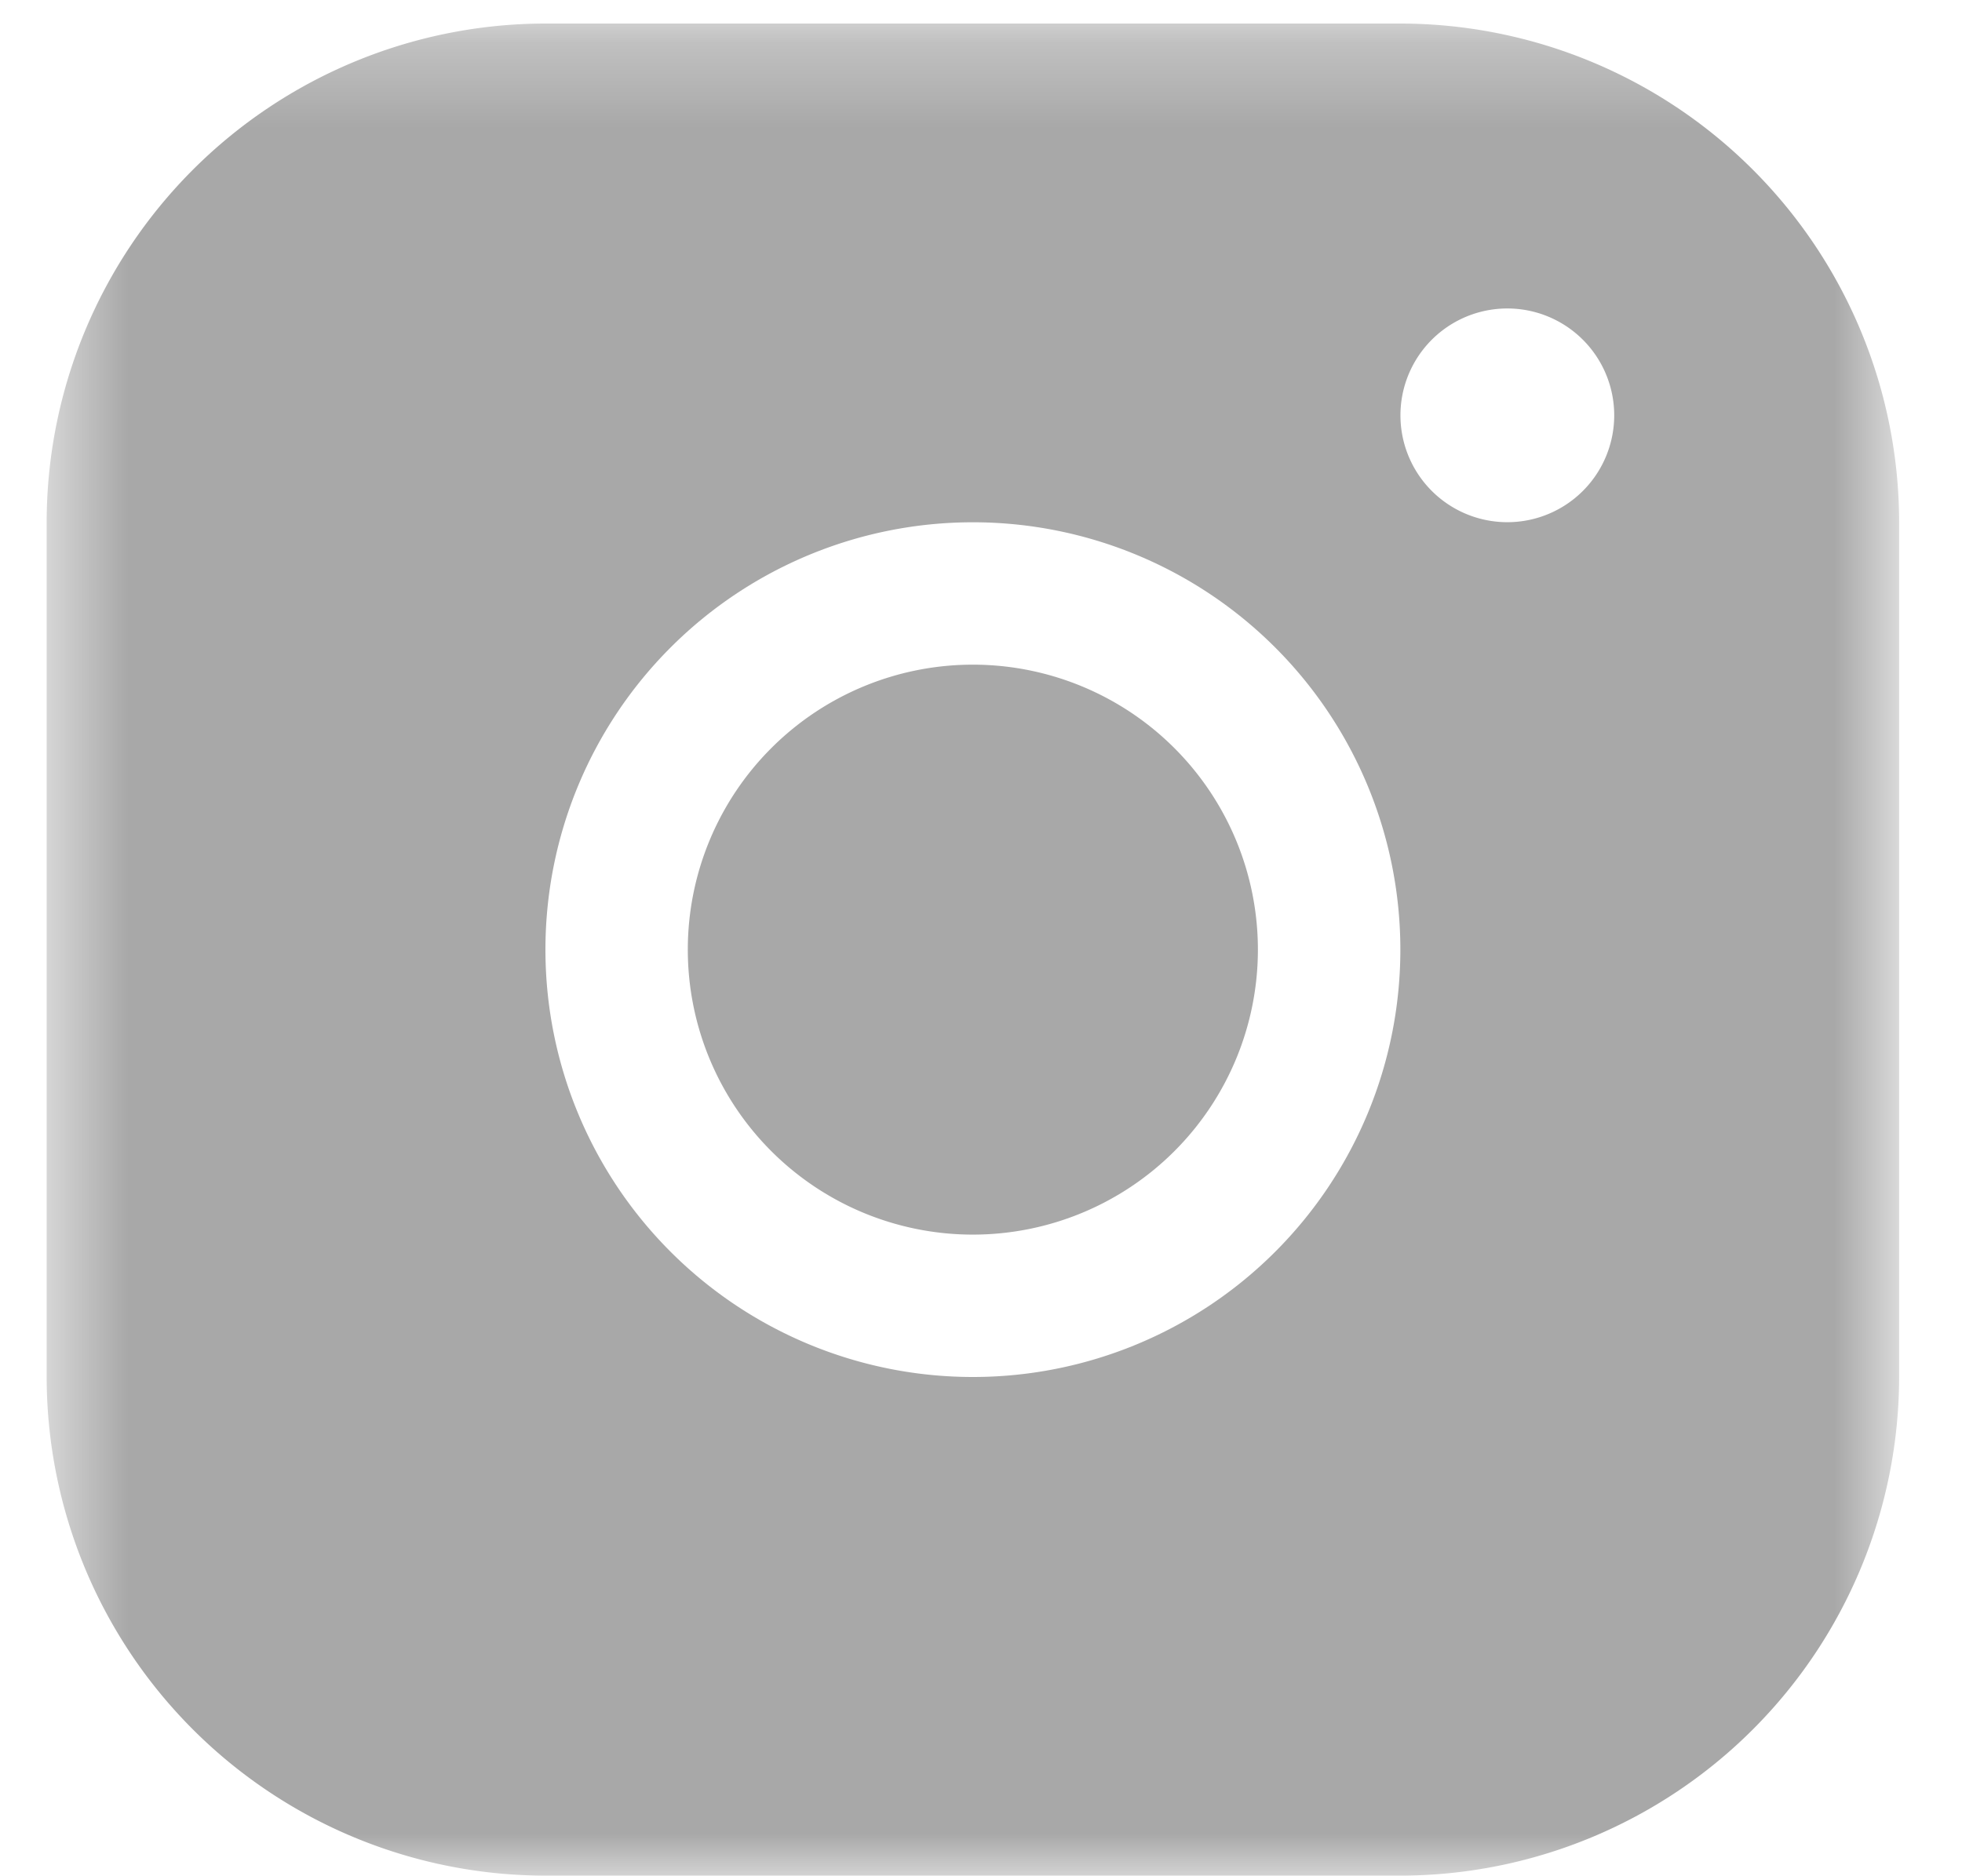 <svg xmlns="http://www.w3.org/2000/svg" width="23" height="22" fill="none"><mask id="a" width="23" height="22" x="0" y="0" maskUnits="userSpaceOnUse" style="mask-type:luminance"><path fill="#fff" d="M22.263.276H.547v21.717h21.716z"/></mask><g mask="url(#a)"><path fill="#A8A8A8" d="M16.417.276H6.394A5.853 5.853 0 0 0 .547 6.123v10.023a5.853 5.853 0 0 0 5.847 5.847h10.023a5.854 5.854 0 0 0 5.846-5.847V6.123A5.853 5.853 0 0 0 16.417.276m-5.012 15.87a5.011 5.011 0 1 1 0-10.022 5.011 5.011 0 0 1 0 10.022M17.67 6.123a1.253 1.253 0 1 1 0-2.506 1.253 1.253 0 0 1 0 2.506m-2.924 5.012a3.341 3.341 0 1 1-6.683 0 3.341 3.341 0 0 1 6.683 0"/></g></svg>